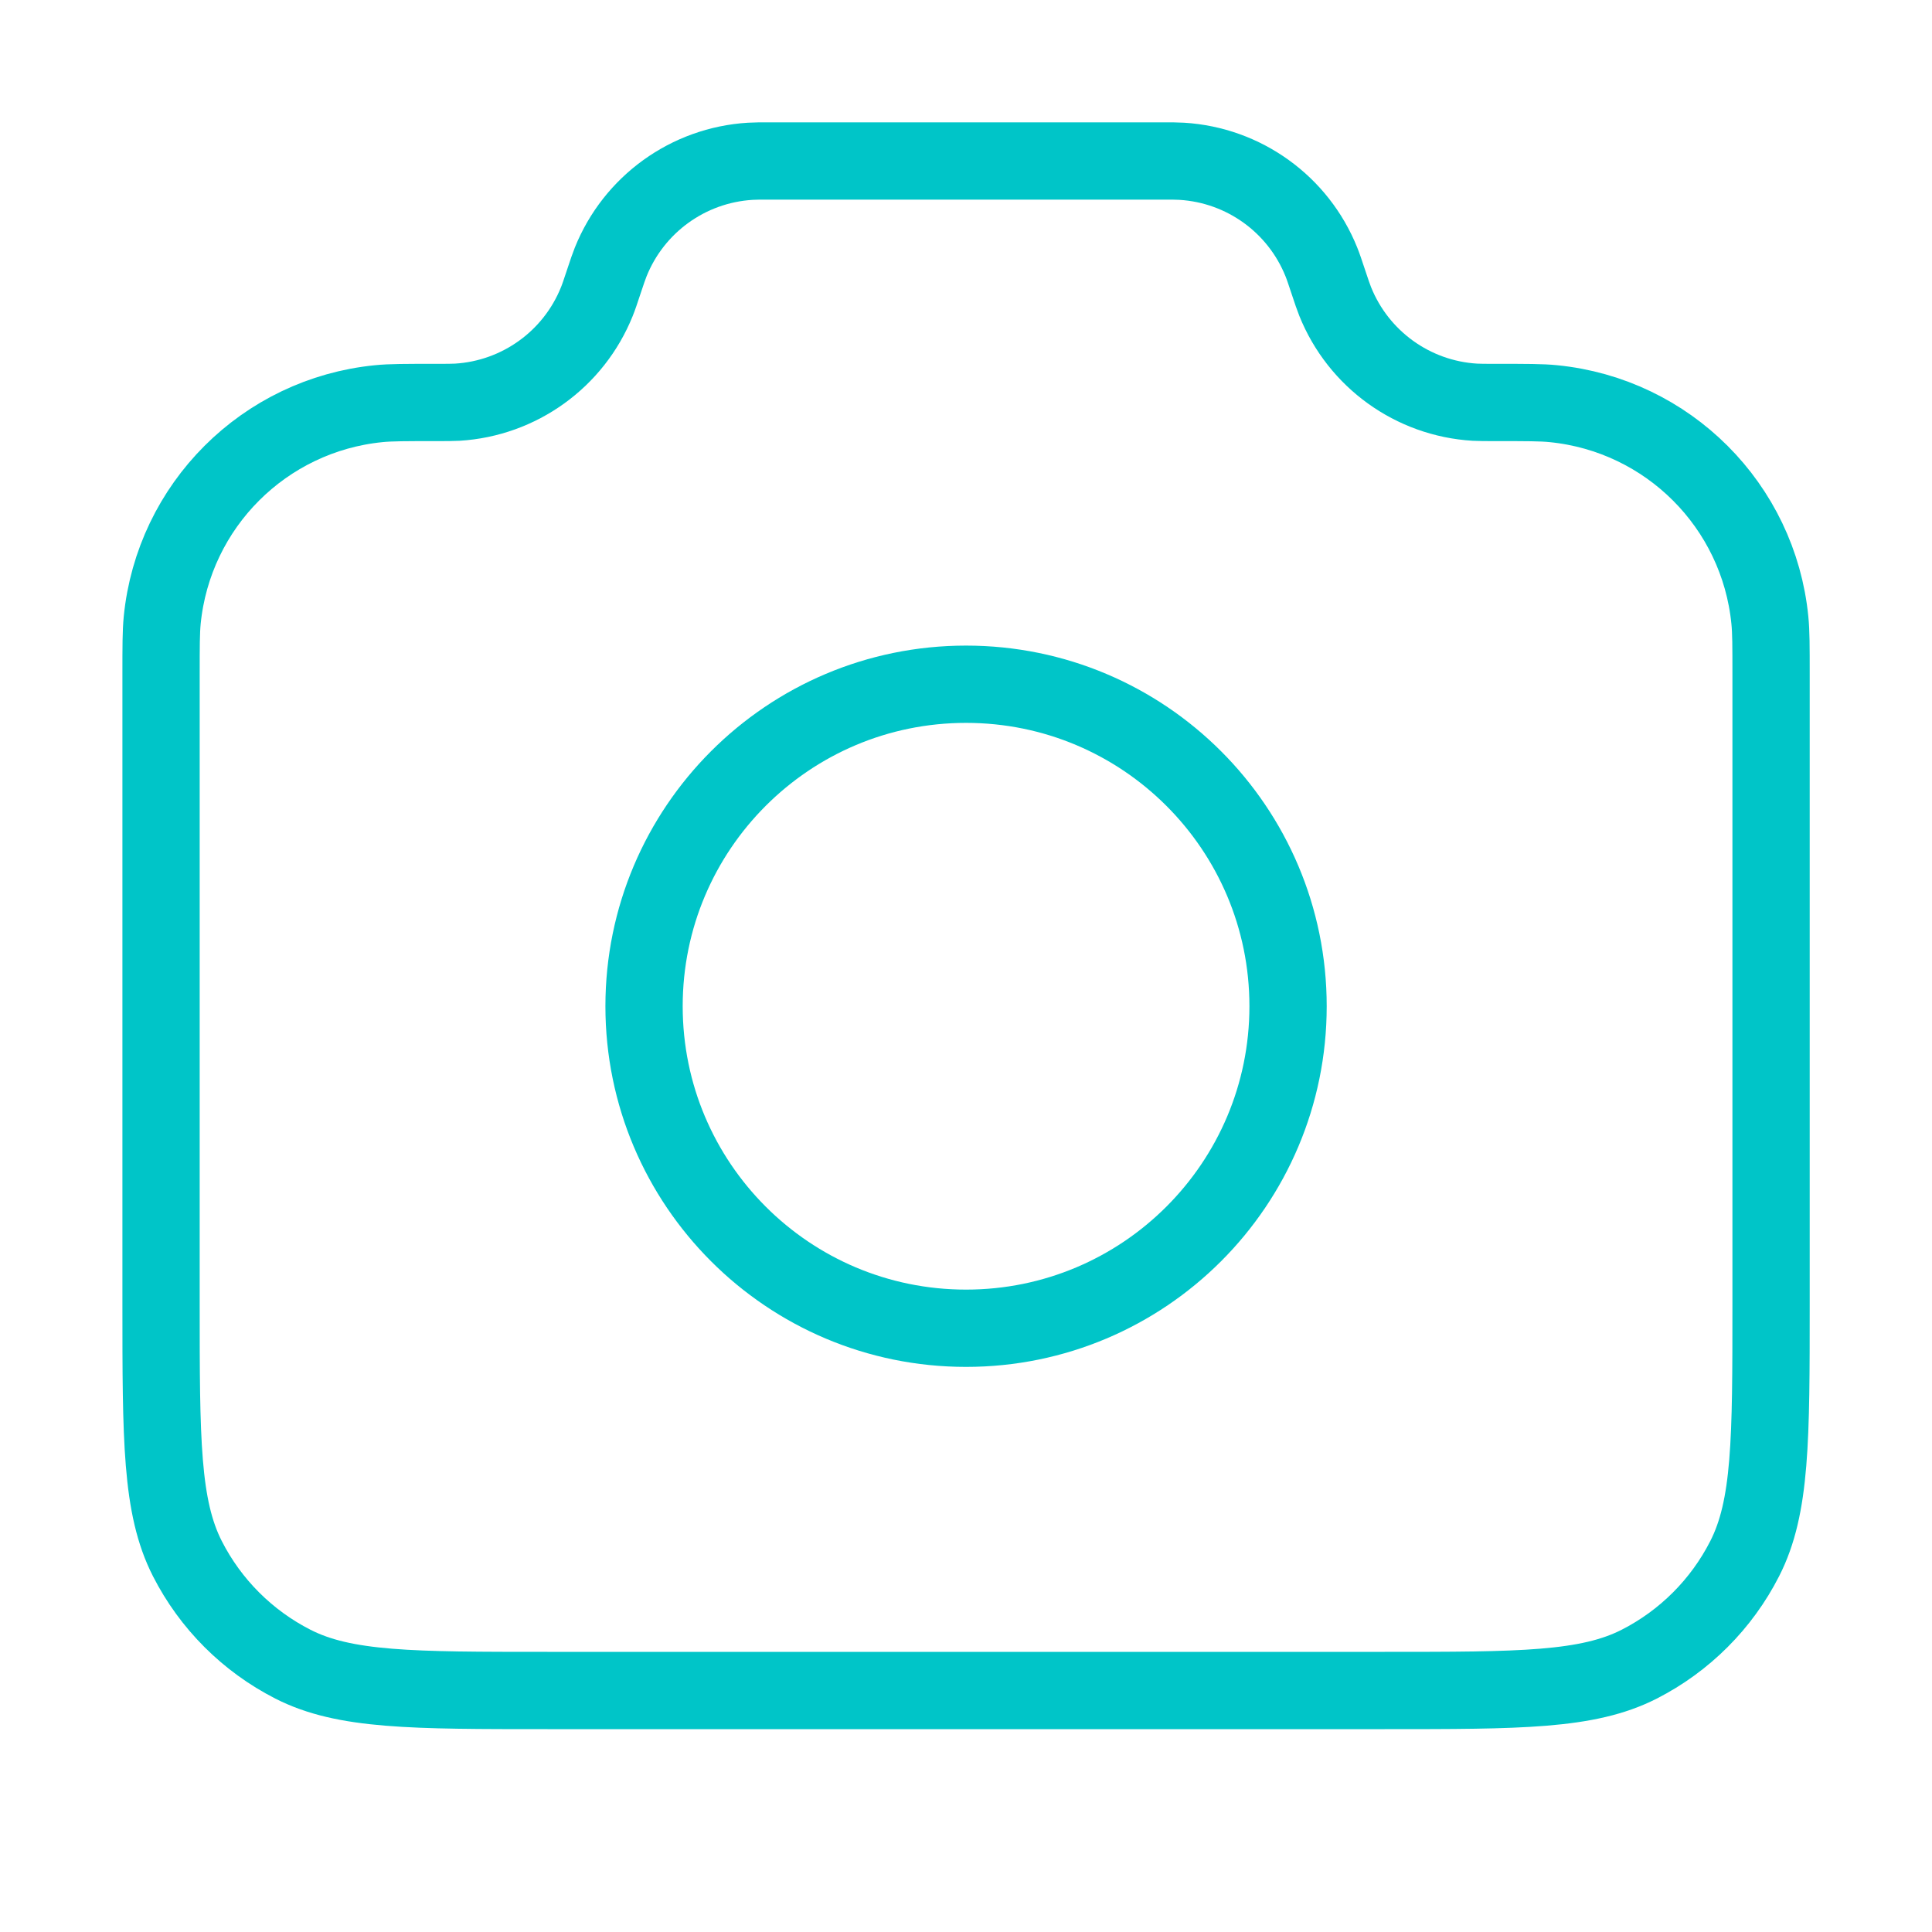 <svg width="50" height="50" viewBox="0 0 50 50" fill="none" xmlns="http://www.w3.org/2000/svg">
<path d="M4.168 17.452C4.168 16.722 4.168 16.358 4.198 16.05C4.492 13.086 6.837 10.741 9.802 10.447C10.109 10.416 10.494 10.416 11.263 10.416C11.559 10.416 11.707 10.416 11.833 10.409C13.44 10.312 14.847 9.297 15.447 7.804C15.495 7.687 15.538 7.555 15.626 7.291C15.714 7.028 15.758 6.896 15.805 6.779C16.406 5.285 17.812 4.271 19.419 4.174C19.545 4.166 19.684 4.166 19.962 4.166H30.041C30.319 4.166 30.457 4.166 30.583 4.174C32.19 4.271 33.597 5.285 34.197 6.779C34.245 6.896 34.288 7.028 34.376 7.291C34.464 7.555 34.508 7.687 34.555 7.804C35.156 9.297 36.562 10.312 38.169 10.409C38.295 10.416 38.443 10.416 38.74 10.416C39.509 10.416 39.894 10.416 40.201 10.447C43.165 10.741 45.511 13.086 45.804 16.05C45.835 16.358 45.835 16.722 45.835 17.452V33.75C45.835 37.25 45.835 39 45.153 40.337C44.554 41.513 43.598 42.469 42.422 43.069C41.085 43.75 39.335 43.75 35.835 43.75H14.168C10.668 43.75 8.917 43.75 7.581 43.069C6.405 42.469 5.448 41.513 4.849 40.337C4.168 39 4.168 37.25 4.168 33.75V17.452Z" stroke="#00C5C8" stroke-width="2" stroke-linecap="round" stroke-linejoin="round"/>
<path d="M25.001 34.375C29.604 34.375 33.335 30.644 33.335 26.041C33.335 21.439 29.604 17.708 25.001 17.708C20.399 17.708 16.668 21.439 16.668 26.041C16.668 30.644 20.399 34.375 25.001 34.375Z" stroke="#00C5C8" stroke-width="2" stroke-linecap="round" stroke-linejoin="round"/>
</svg>
